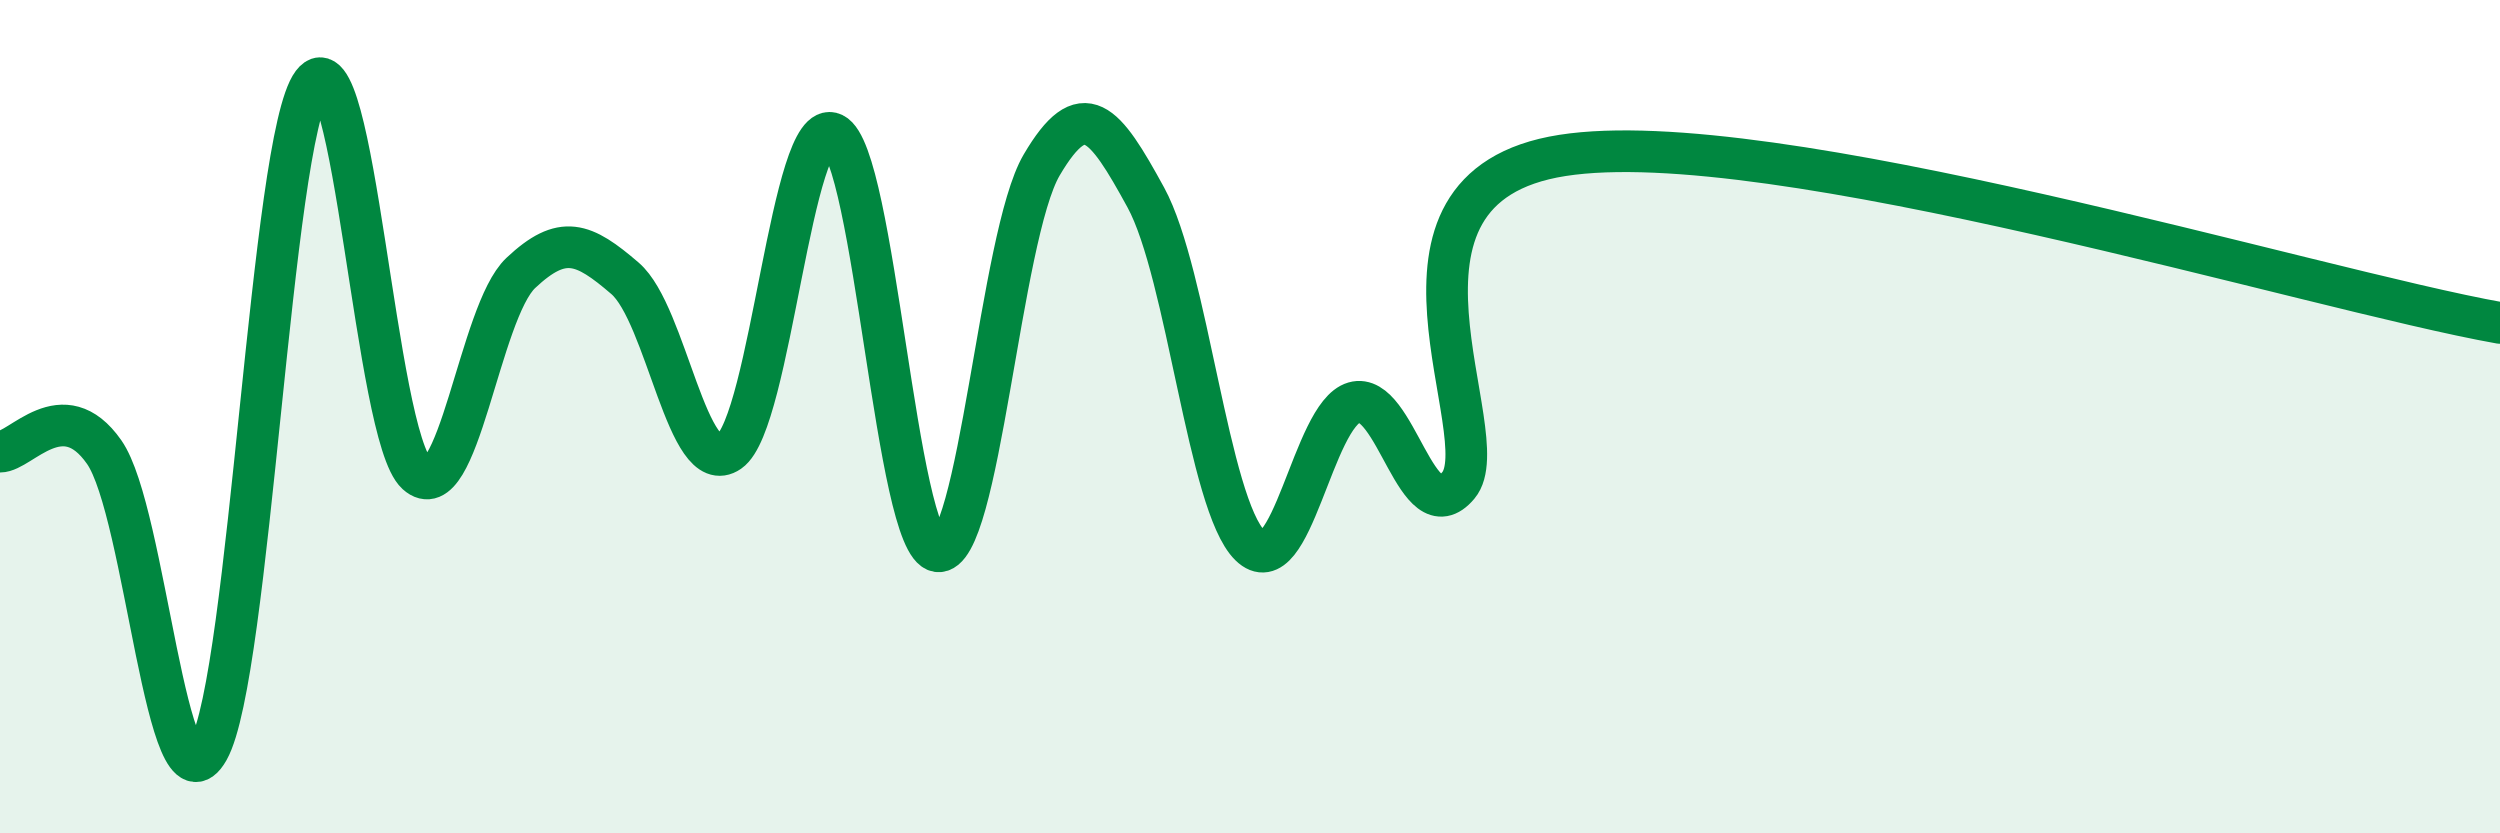 
    <svg width="60" height="20" viewBox="0 0 60 20" xmlns="http://www.w3.org/2000/svg">
      <path
        d="M 0,10.84 C 0.5,10.84 1.5,9.42 2.5,10.85 C 3.5,12.28 4,19.77 5,18 C 6,16.23 6.5,3.33 7.5,2 C 8.5,0.67 9,10.46 10,11.37 C 11,12.28 11.5,7.49 12.5,6.55 C 13.5,5.61 14,5.82 15,6.68 C 16,7.54 16.5,11.53 17.5,10.84 C 18.5,10.15 19,2.73 20,3.21 C 21,3.69 21.5,13.08 22.5,13.23 C 23.5,13.38 24,5.66 25,3.96 C 26,2.26 26.5,2.91 27.5,4.74 C 28.5,6.57 29,12.11 30,13.09 C 31,14.07 31.5,9.95 32.5,9.66 C 33.5,9.37 34,12.84 35,11.65 C 36,10.46 32.5,4.51 37.5,3.73 C 42.5,2.95 55.5,6.95 60,7.75L60 20L0 20Z"
        fill="#008740"
        opacity="0.1"
        stroke-linecap="round"
        stroke-linejoin="round"
      />
      <path
        d="M 0,10.84 C 0.5,10.84 1.5,9.42 2.5,10.85 C 3.5,12.28 4,19.77 5,18 C 6,16.23 6.5,3.33 7.5,2 C 8.5,0.67 9,10.46 10,11.37 C 11,12.28 11.5,7.49 12.5,6.55 C 13.5,5.61 14,5.82 15,6.68 C 16,7.54 16.5,11.53 17.5,10.84 C 18.5,10.15 19,2.73 20,3.21 C 21,3.69 21.5,13.08 22.5,13.23 C 23.5,13.38 24,5.66 25,3.96 C 26,2.26 26.5,2.91 27.5,4.74 C 28.5,6.57 29,12.11 30,13.09 C 31,14.07 31.5,9.95 32.5,9.66 C 33.5,9.37 34,12.84 35,11.65 C 36,10.46 32.5,4.51 37.5,3.73 C 42.5,2.95 55.5,6.95 60,7.75"
        stroke="#008740"
        stroke-width="1"
        fill="none"
        stroke-linecap="round"
        stroke-linejoin="round"
      />
    </svg>
  